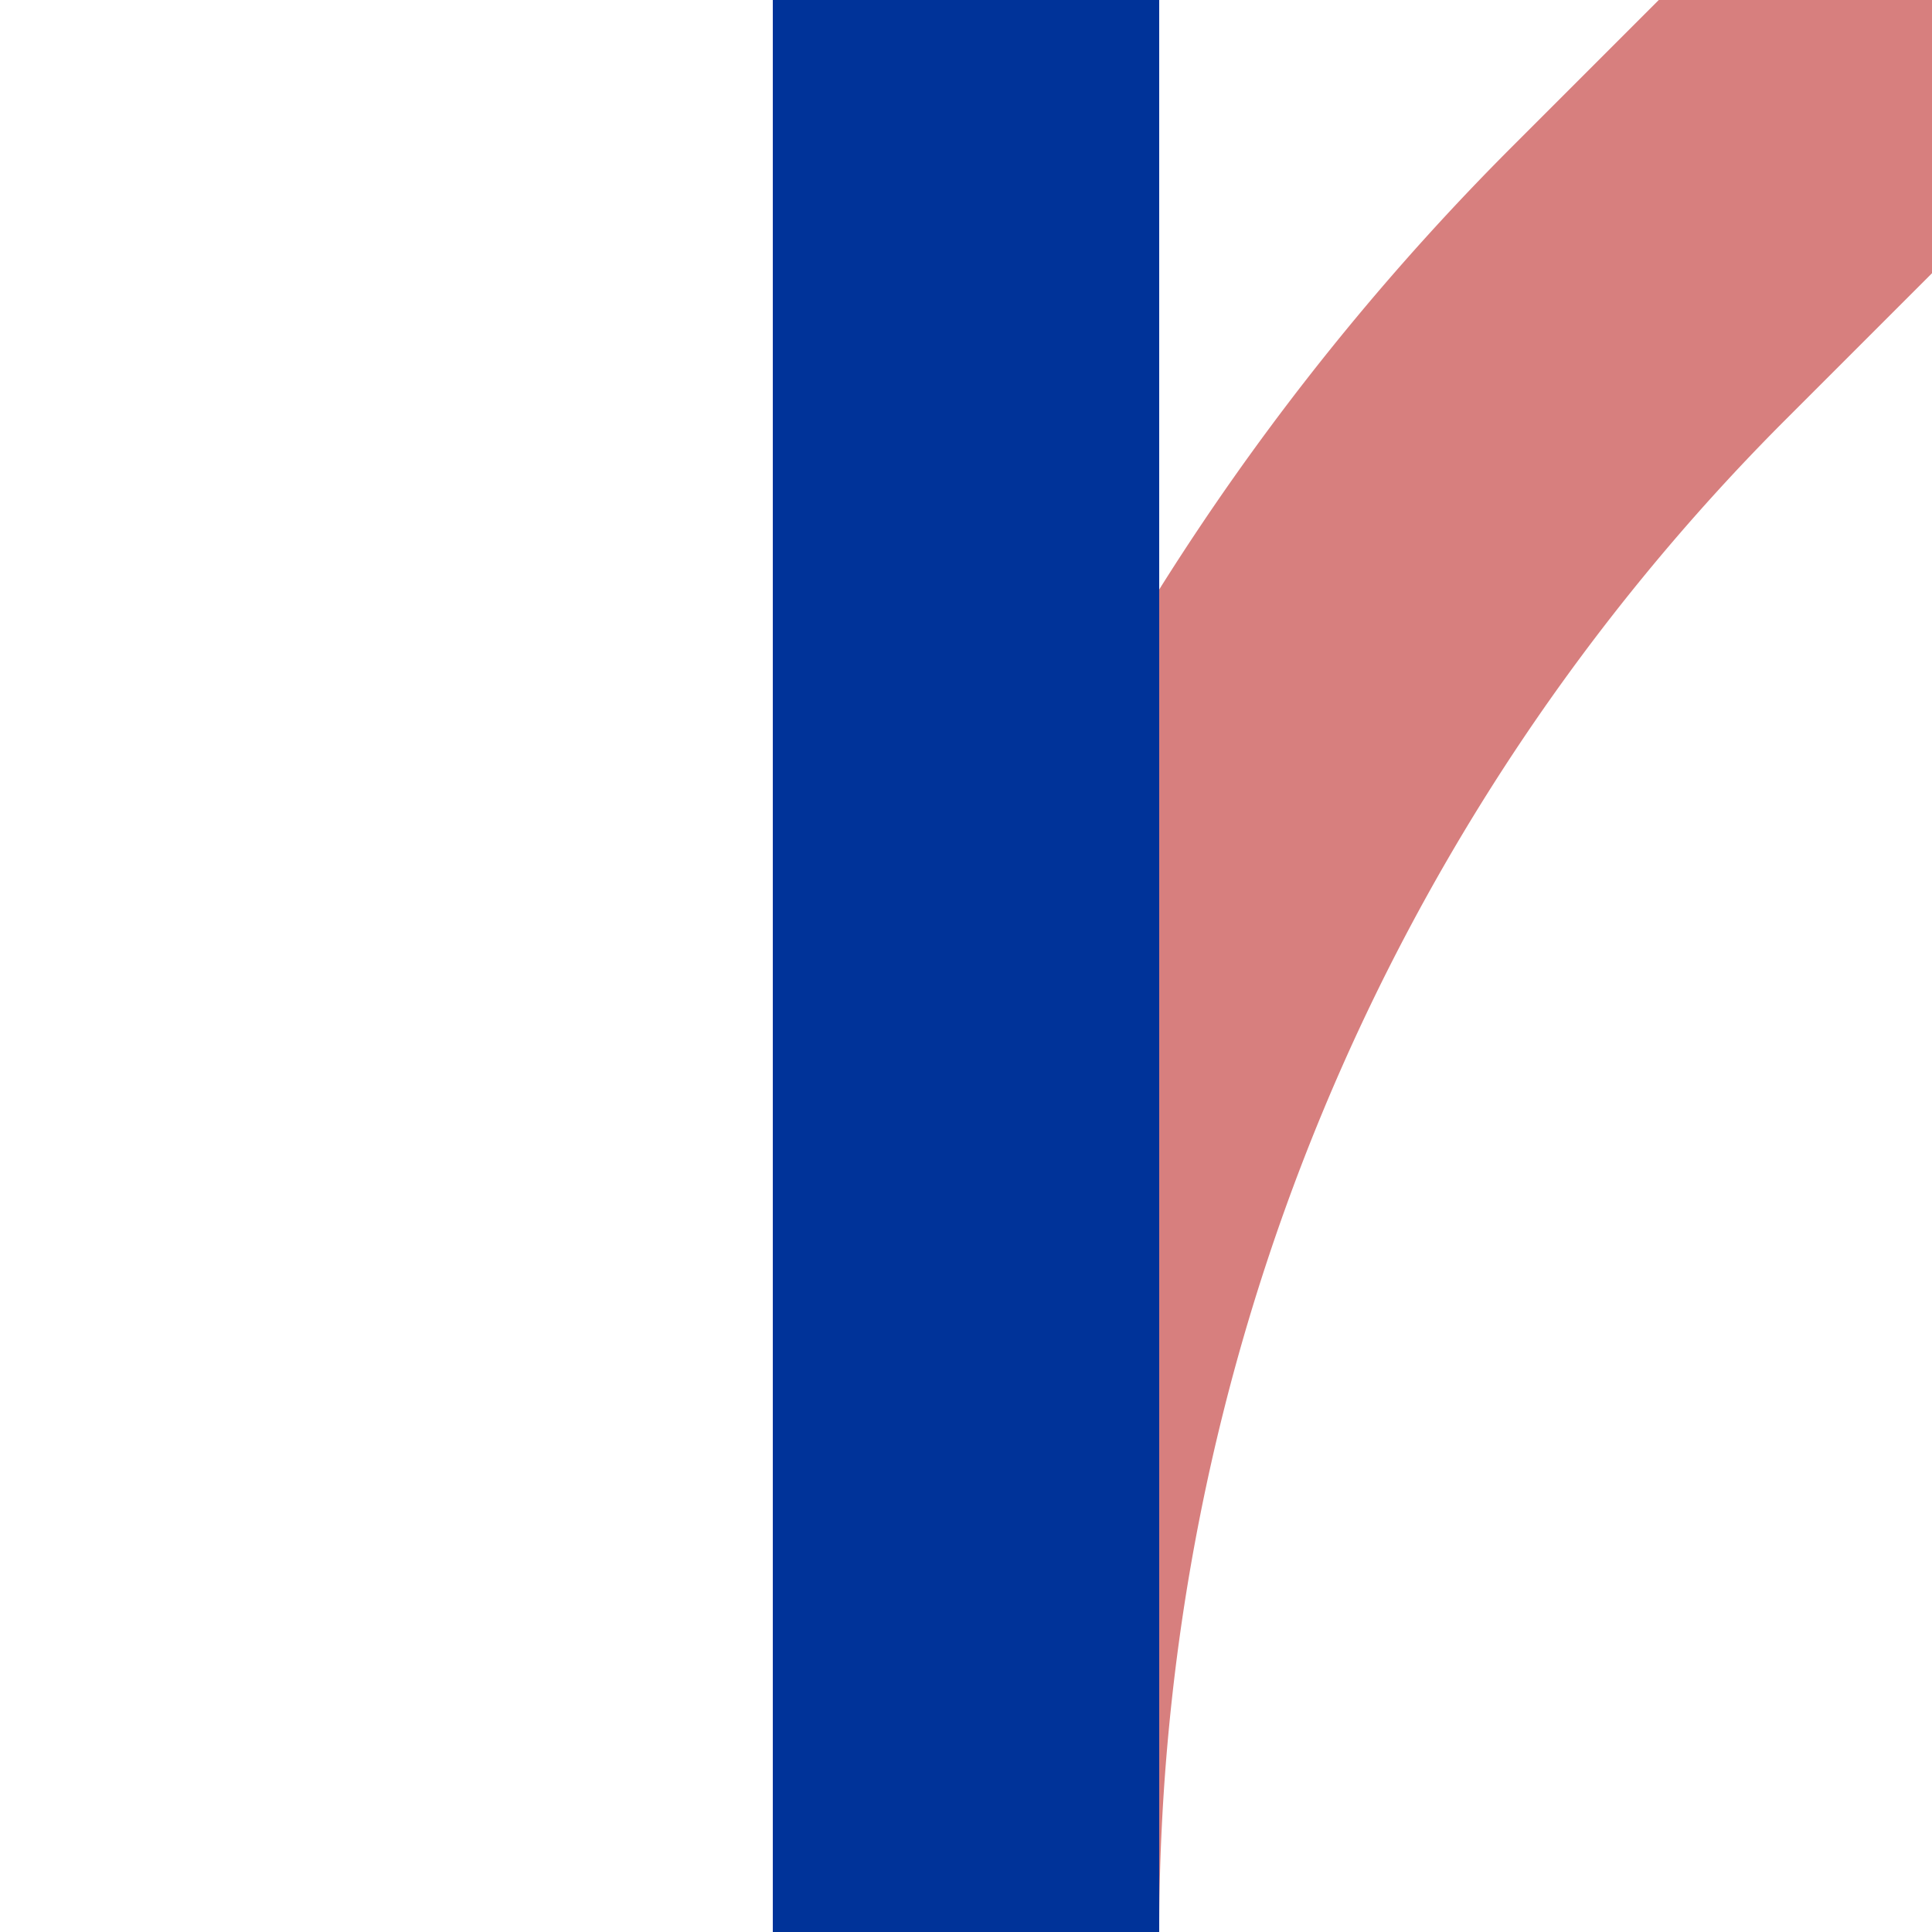 <?xml version="1.0" encoding="UTF-8"?>
<svg xmlns="http://www.w3.org/2000/svg" width="500" height="500">
<title>Junction of lines through and unused in another colour from 1st corner, set "u"</title>

<g stroke-width="100">
 <path d="M 250,500 A 603.55,603.55 0 0 1 426.8,73.2 L 500,0" stroke="#D77F7E" fill="none" />
 <path d="M 250,0 V 500" stroke="#003399" />
</g>
</svg>